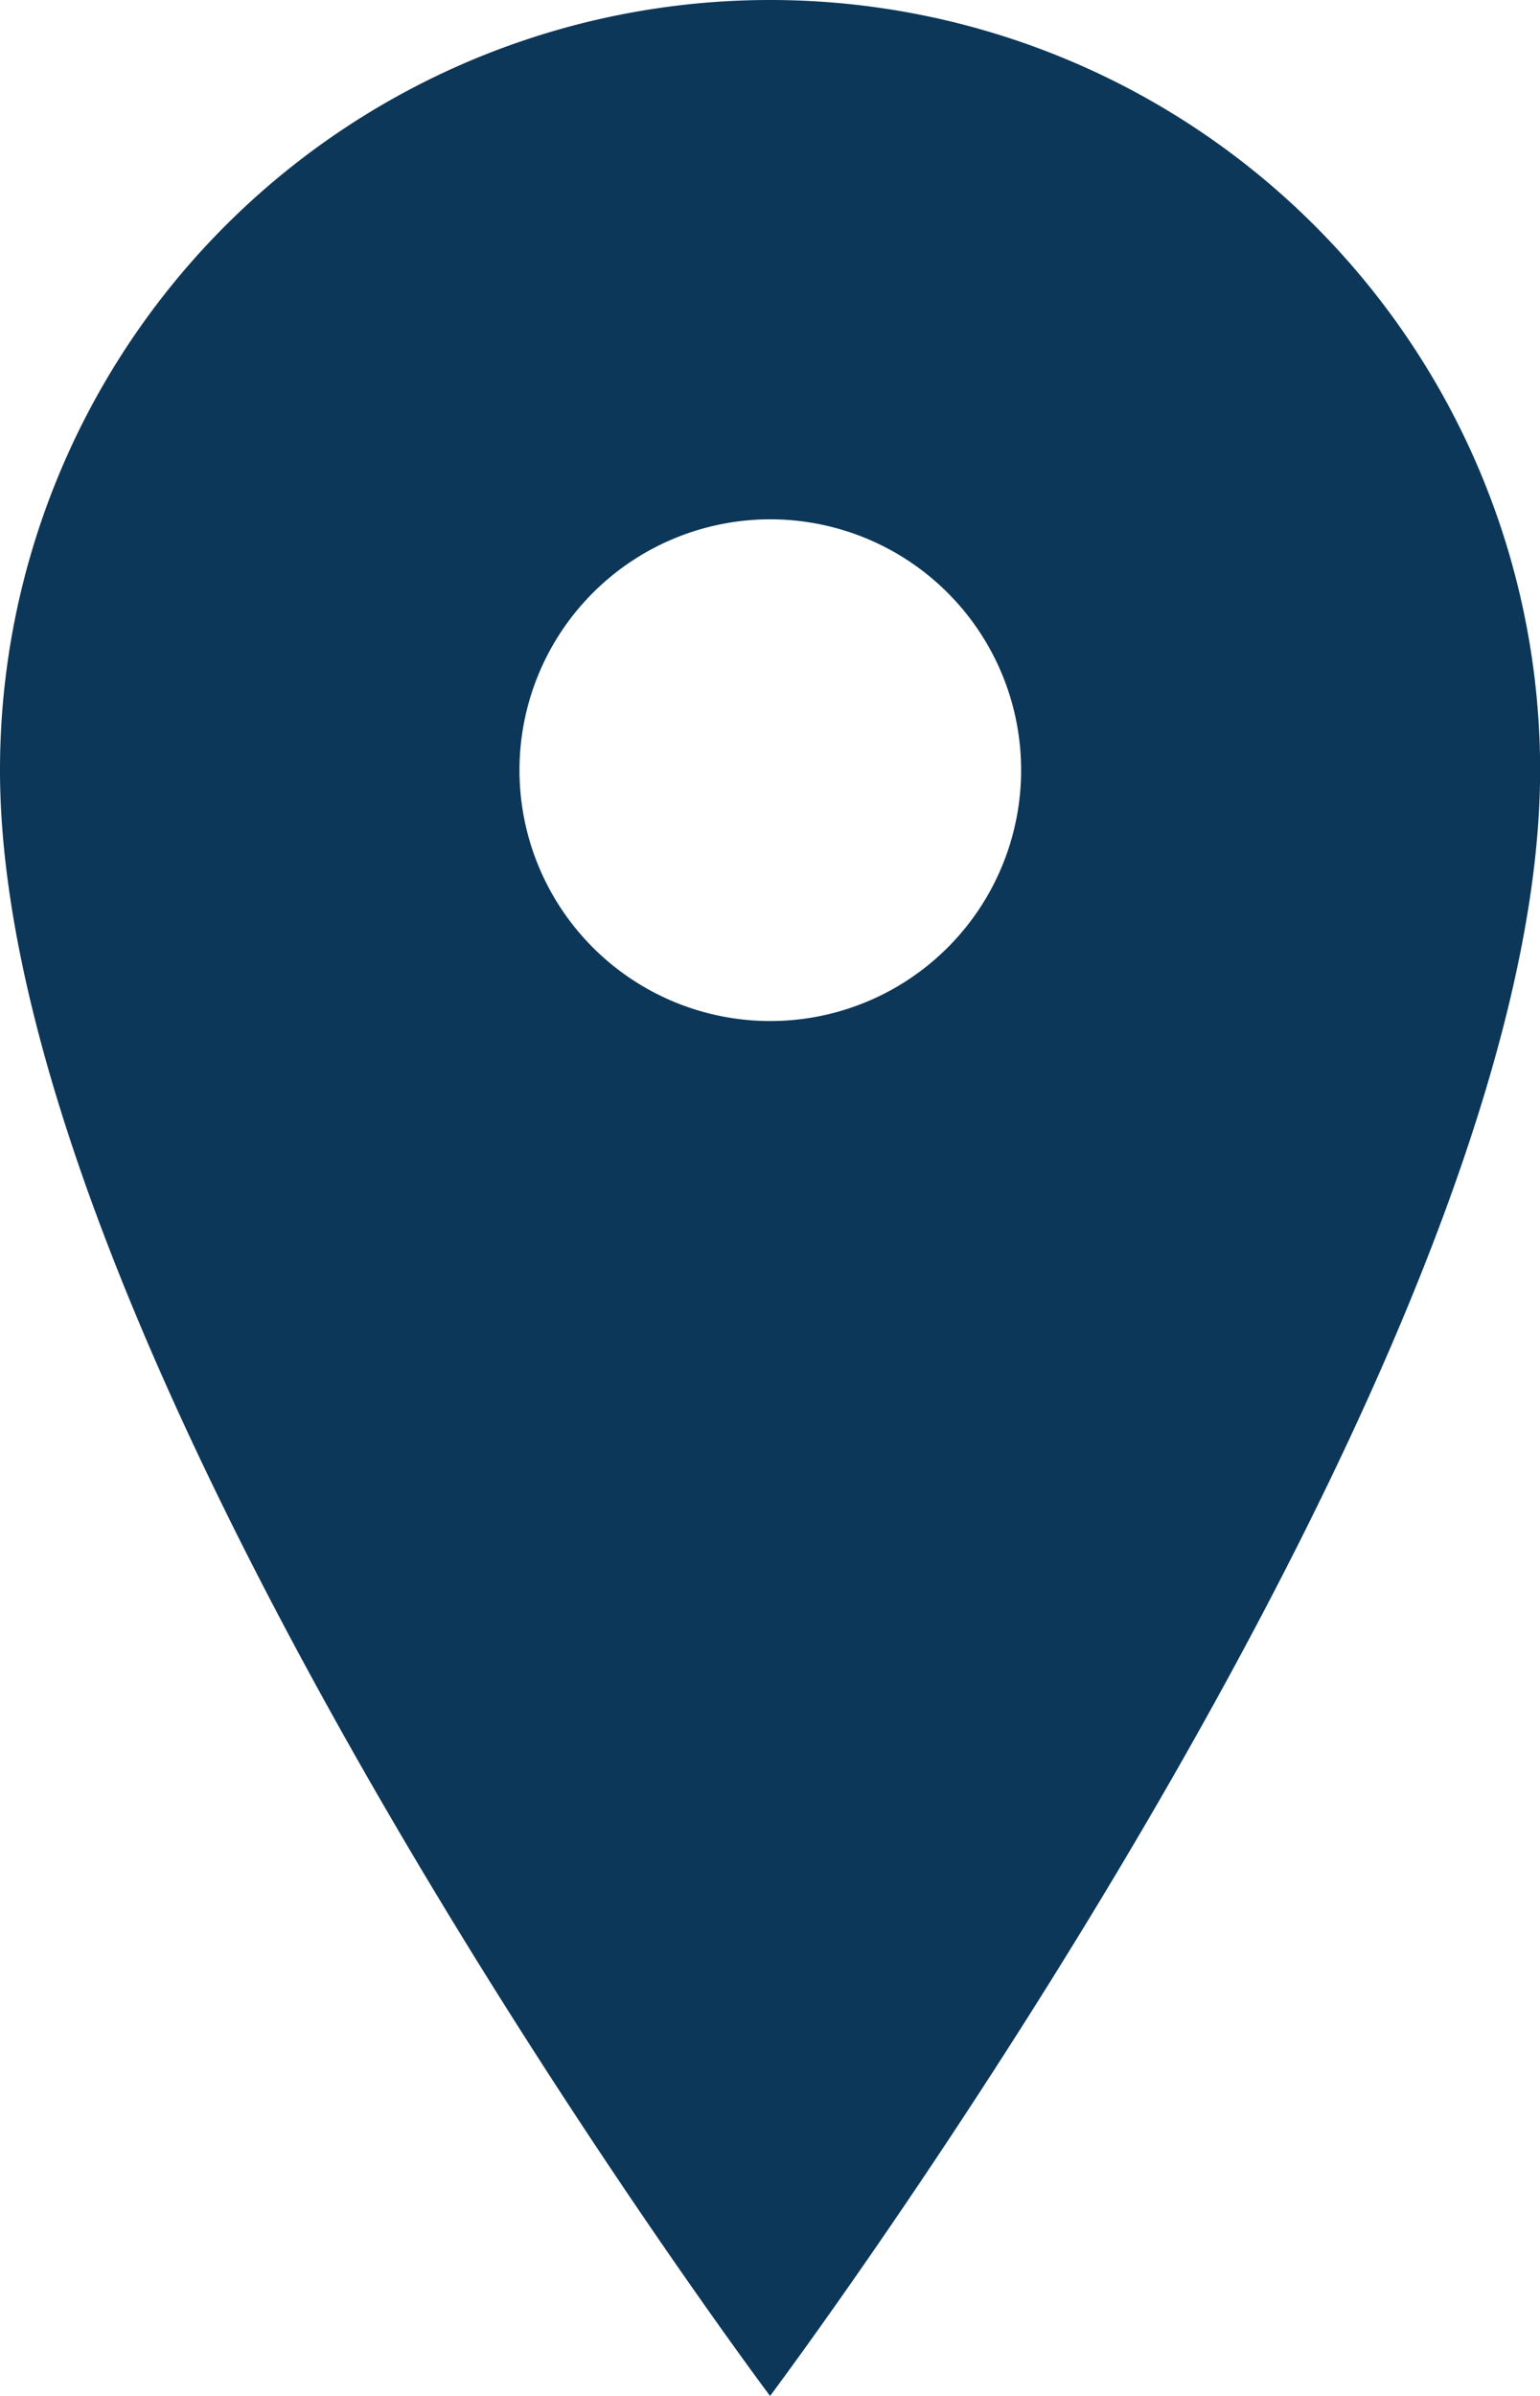 <svg xmlns="http://www.w3.org/2000/svg" width="12.857" height="20" viewBox="0 0 12.857 20"><defs><style>.a{fill:#0c3759;}</style></defs><path class="a" d="M14.3,2.25A6.428,6.428,0,0,0,7.875,8.679c0,5,6.429,13.571,6.429,13.571s6.429-8.571,6.429-13.571A6.428,6.428,0,0,0,14.3,2.25Zm0,8.523A2.094,2.094,0,1,1,16.4,8.679,2.094,2.094,0,0,1,14.3,10.773Z" transform="translate(-7.875 -2.25)"/></svg>